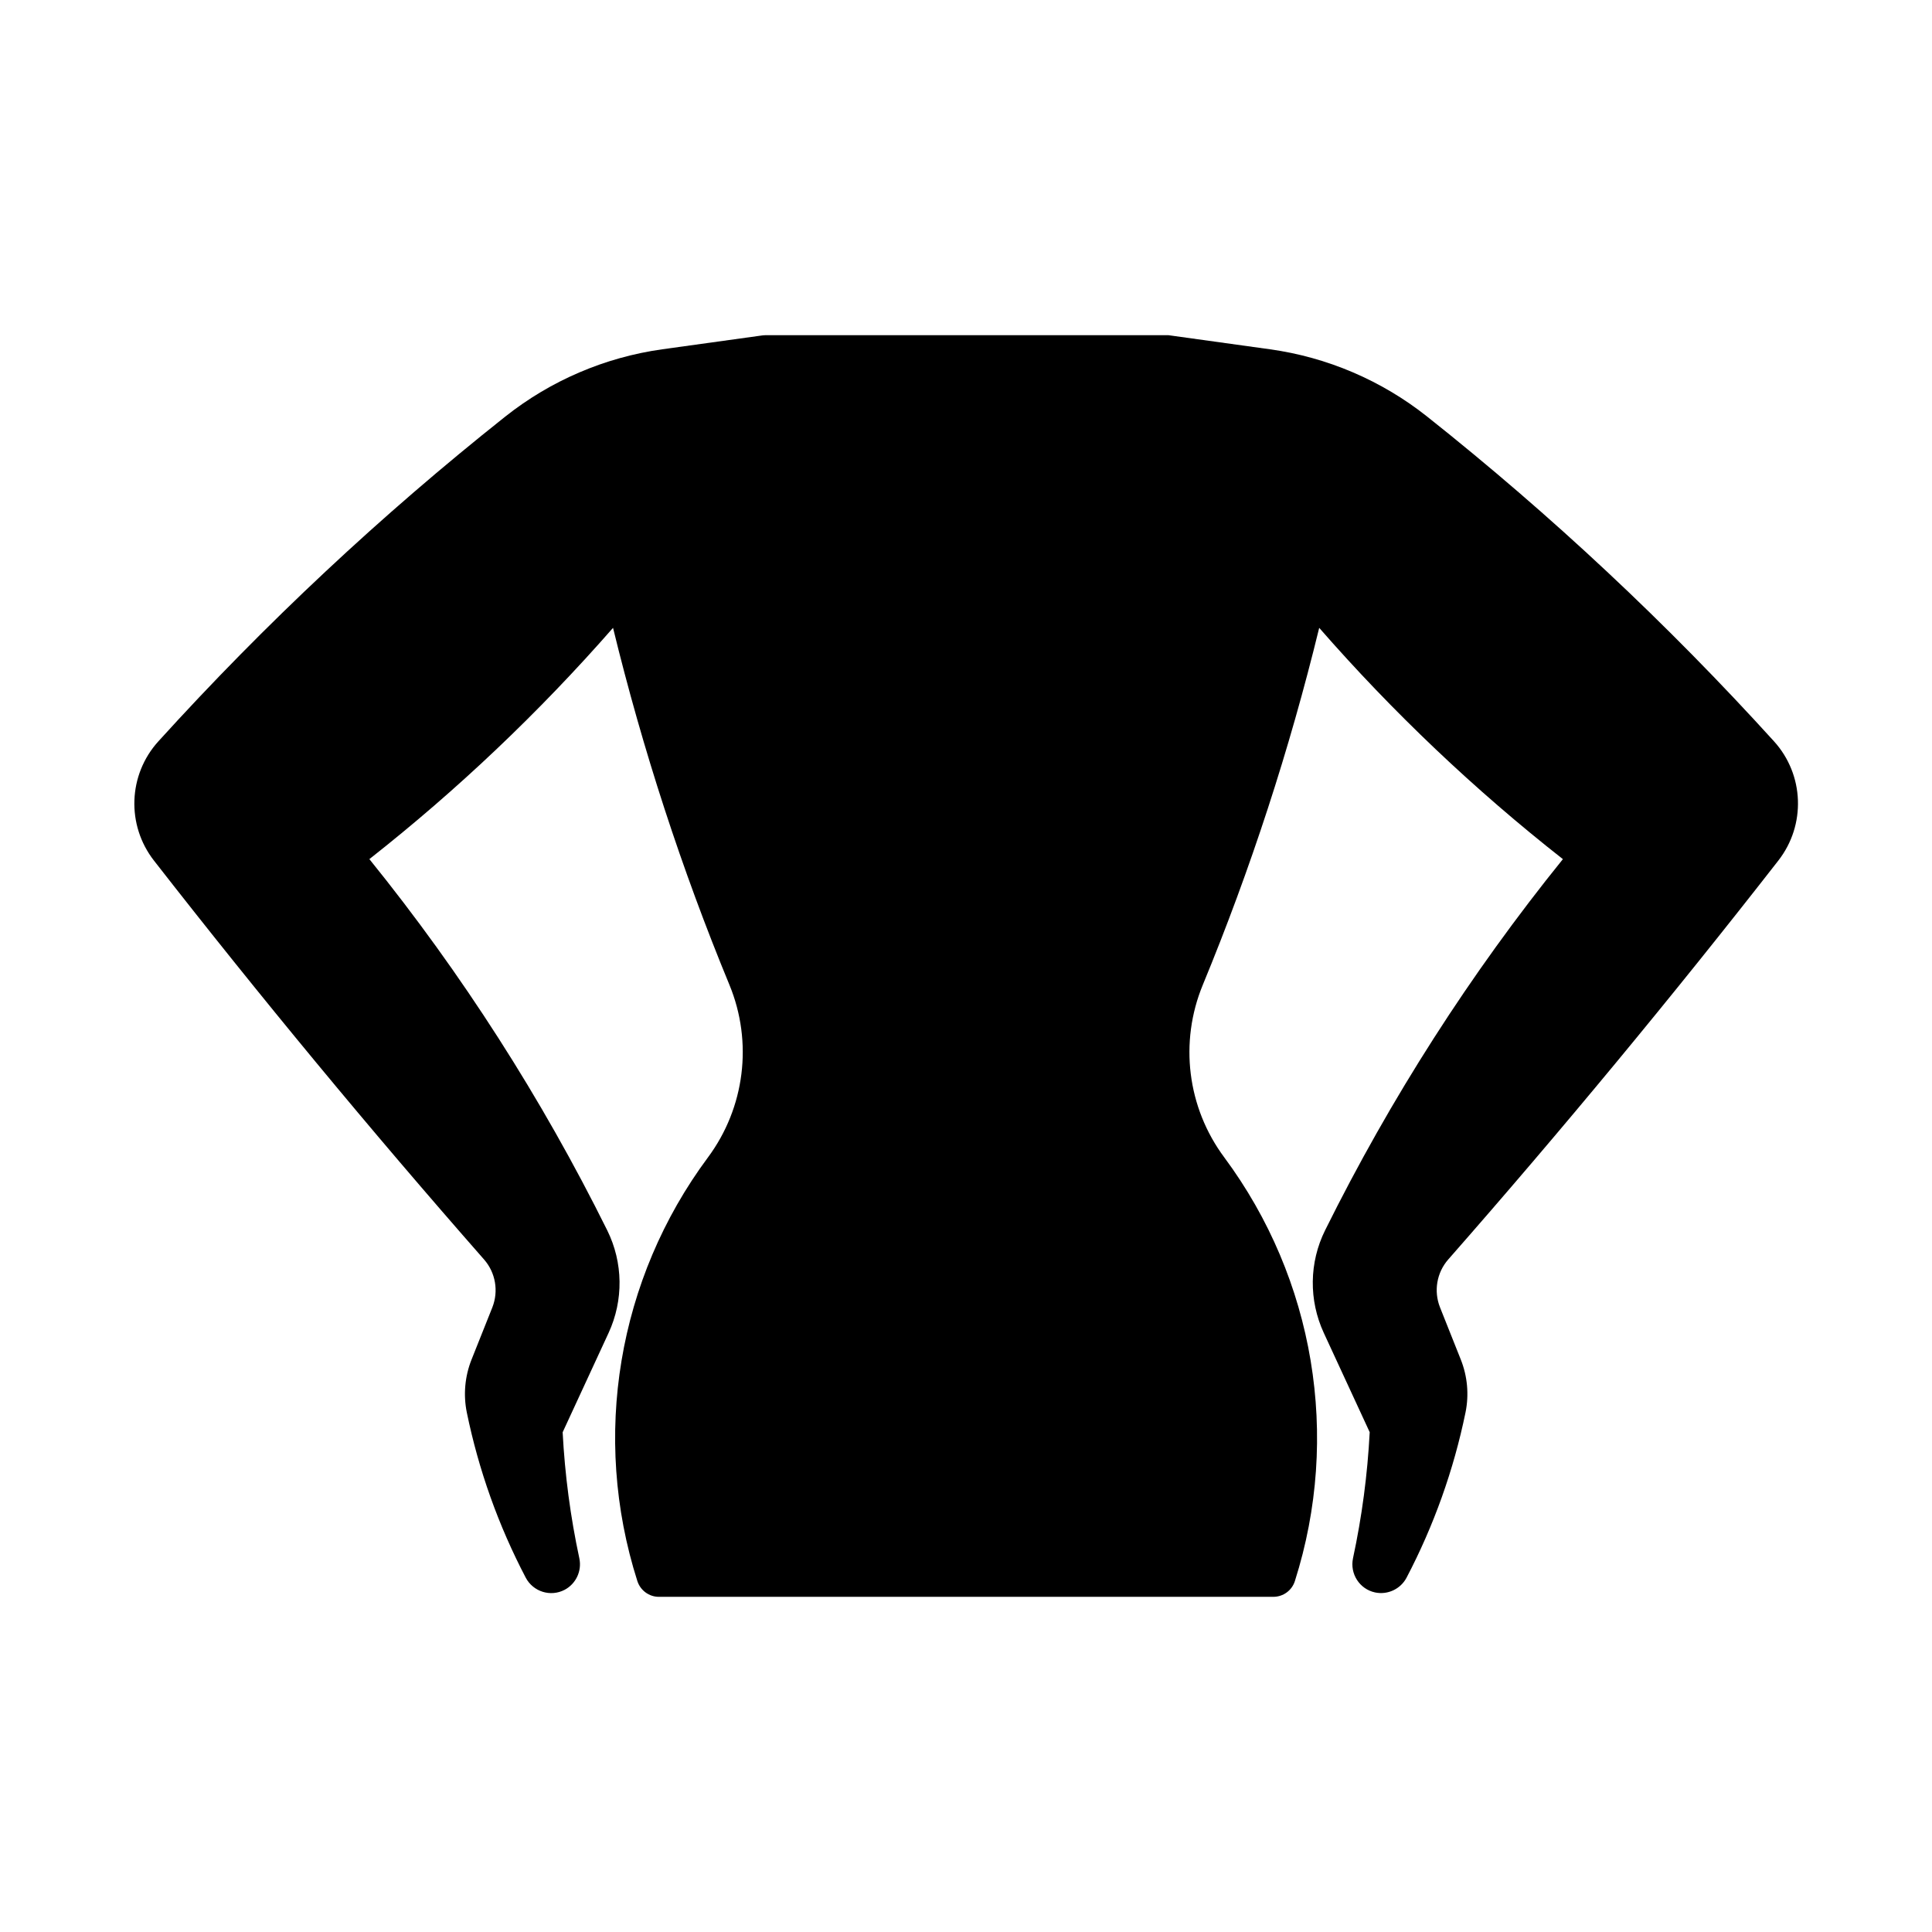 <?xml version="1.0" encoding="UTF-8"?>
<!-- Uploaded to: SVG Repo, www.svgrepo.com, Generator: SVG Repo Mixer Tools -->
<svg fill="#000000" width="800px" height="800px" version="1.1" viewBox="144 144 512 512" xmlns="http://www.w3.org/2000/svg">
 <path d="m241.88 371.68c23.363-18.375 44.98-38.902 64.582-61.293 7.871 32.273 18.168 63.906 30.844 94.605 6.266 15.191 4.094 32.543-5.684 45.723-23.945 32.227-30.906 74.012-18.719 112.27 0.805 2.488 3.102 4.188 5.684 4.188h162.86c2.613 0 4.93-1.684 5.715-4.188 12.172-38.258 5.195-80.043-18.719-112.27-9.809-13.18-11.965-30.527-5.684-45.723 12.676-30.699 22.969-62.332 30.844-94.605 19.555 22.387 41.172 42.918 64.582 61.293-24.547 30.387-45.656 63.355-63.008 98.336-4.25 8.551-4.359 18.547-0.363 27.207l12.172 26.324c-0.582 11.242-2.062 22.418-4.426 33.41-0.867 4.125 1.746 8.172 5.84 9.055 3.352 0.707 6.769-0.898 8.359-3.922 7.227-13.793 12.484-28.527 15.617-43.77 0.961-4.707 0.52-9.59-1.258-14.043l-5.512-13.84c-1.684-4.281-0.867-9.18 2.188-12.66 30.195-34.387 59.355-69.637 87.488-105.72 7.352-9.43 6.863-22.766-1.164-31.613-28.262-31.156-59.008-59.938-91.945-86.074-12.027-9.539-26.418-15.695-41.613-17.805l-26.871-3.731h-106.89c-0.285 0-0.551 0.031-0.836 0.062l-26.449 3.668c-15.18 2.125-29.566 8.281-41.598 17.824-32.938 26.137-63.684 54.914-91.945 86.074-8.031 8.848-8.516 22.184-1.164 31.613 28.133 36.086 57.293 71.336 87.488 105.72 3.039 3.481 3.871 8.359 2.188 12.66l-5.512 13.824c-1.777 4.457-2.219 9.352-1.258 14.059 3.133 15.258 8.391 29.977 15.617 43.77 1.969 3.715 6.551 5.164 10.297 3.211 3.008-1.59 4.613-4.992 3.906-8.344-2.363-10.988-3.84-22.168-4.426-33.41l12.172-26.324c4-8.66 3.871-18.656-0.363-27.207-17.352-34.984-38.461-67.953-63.008-98.336l-0.027-0.004z"/>
</svg>